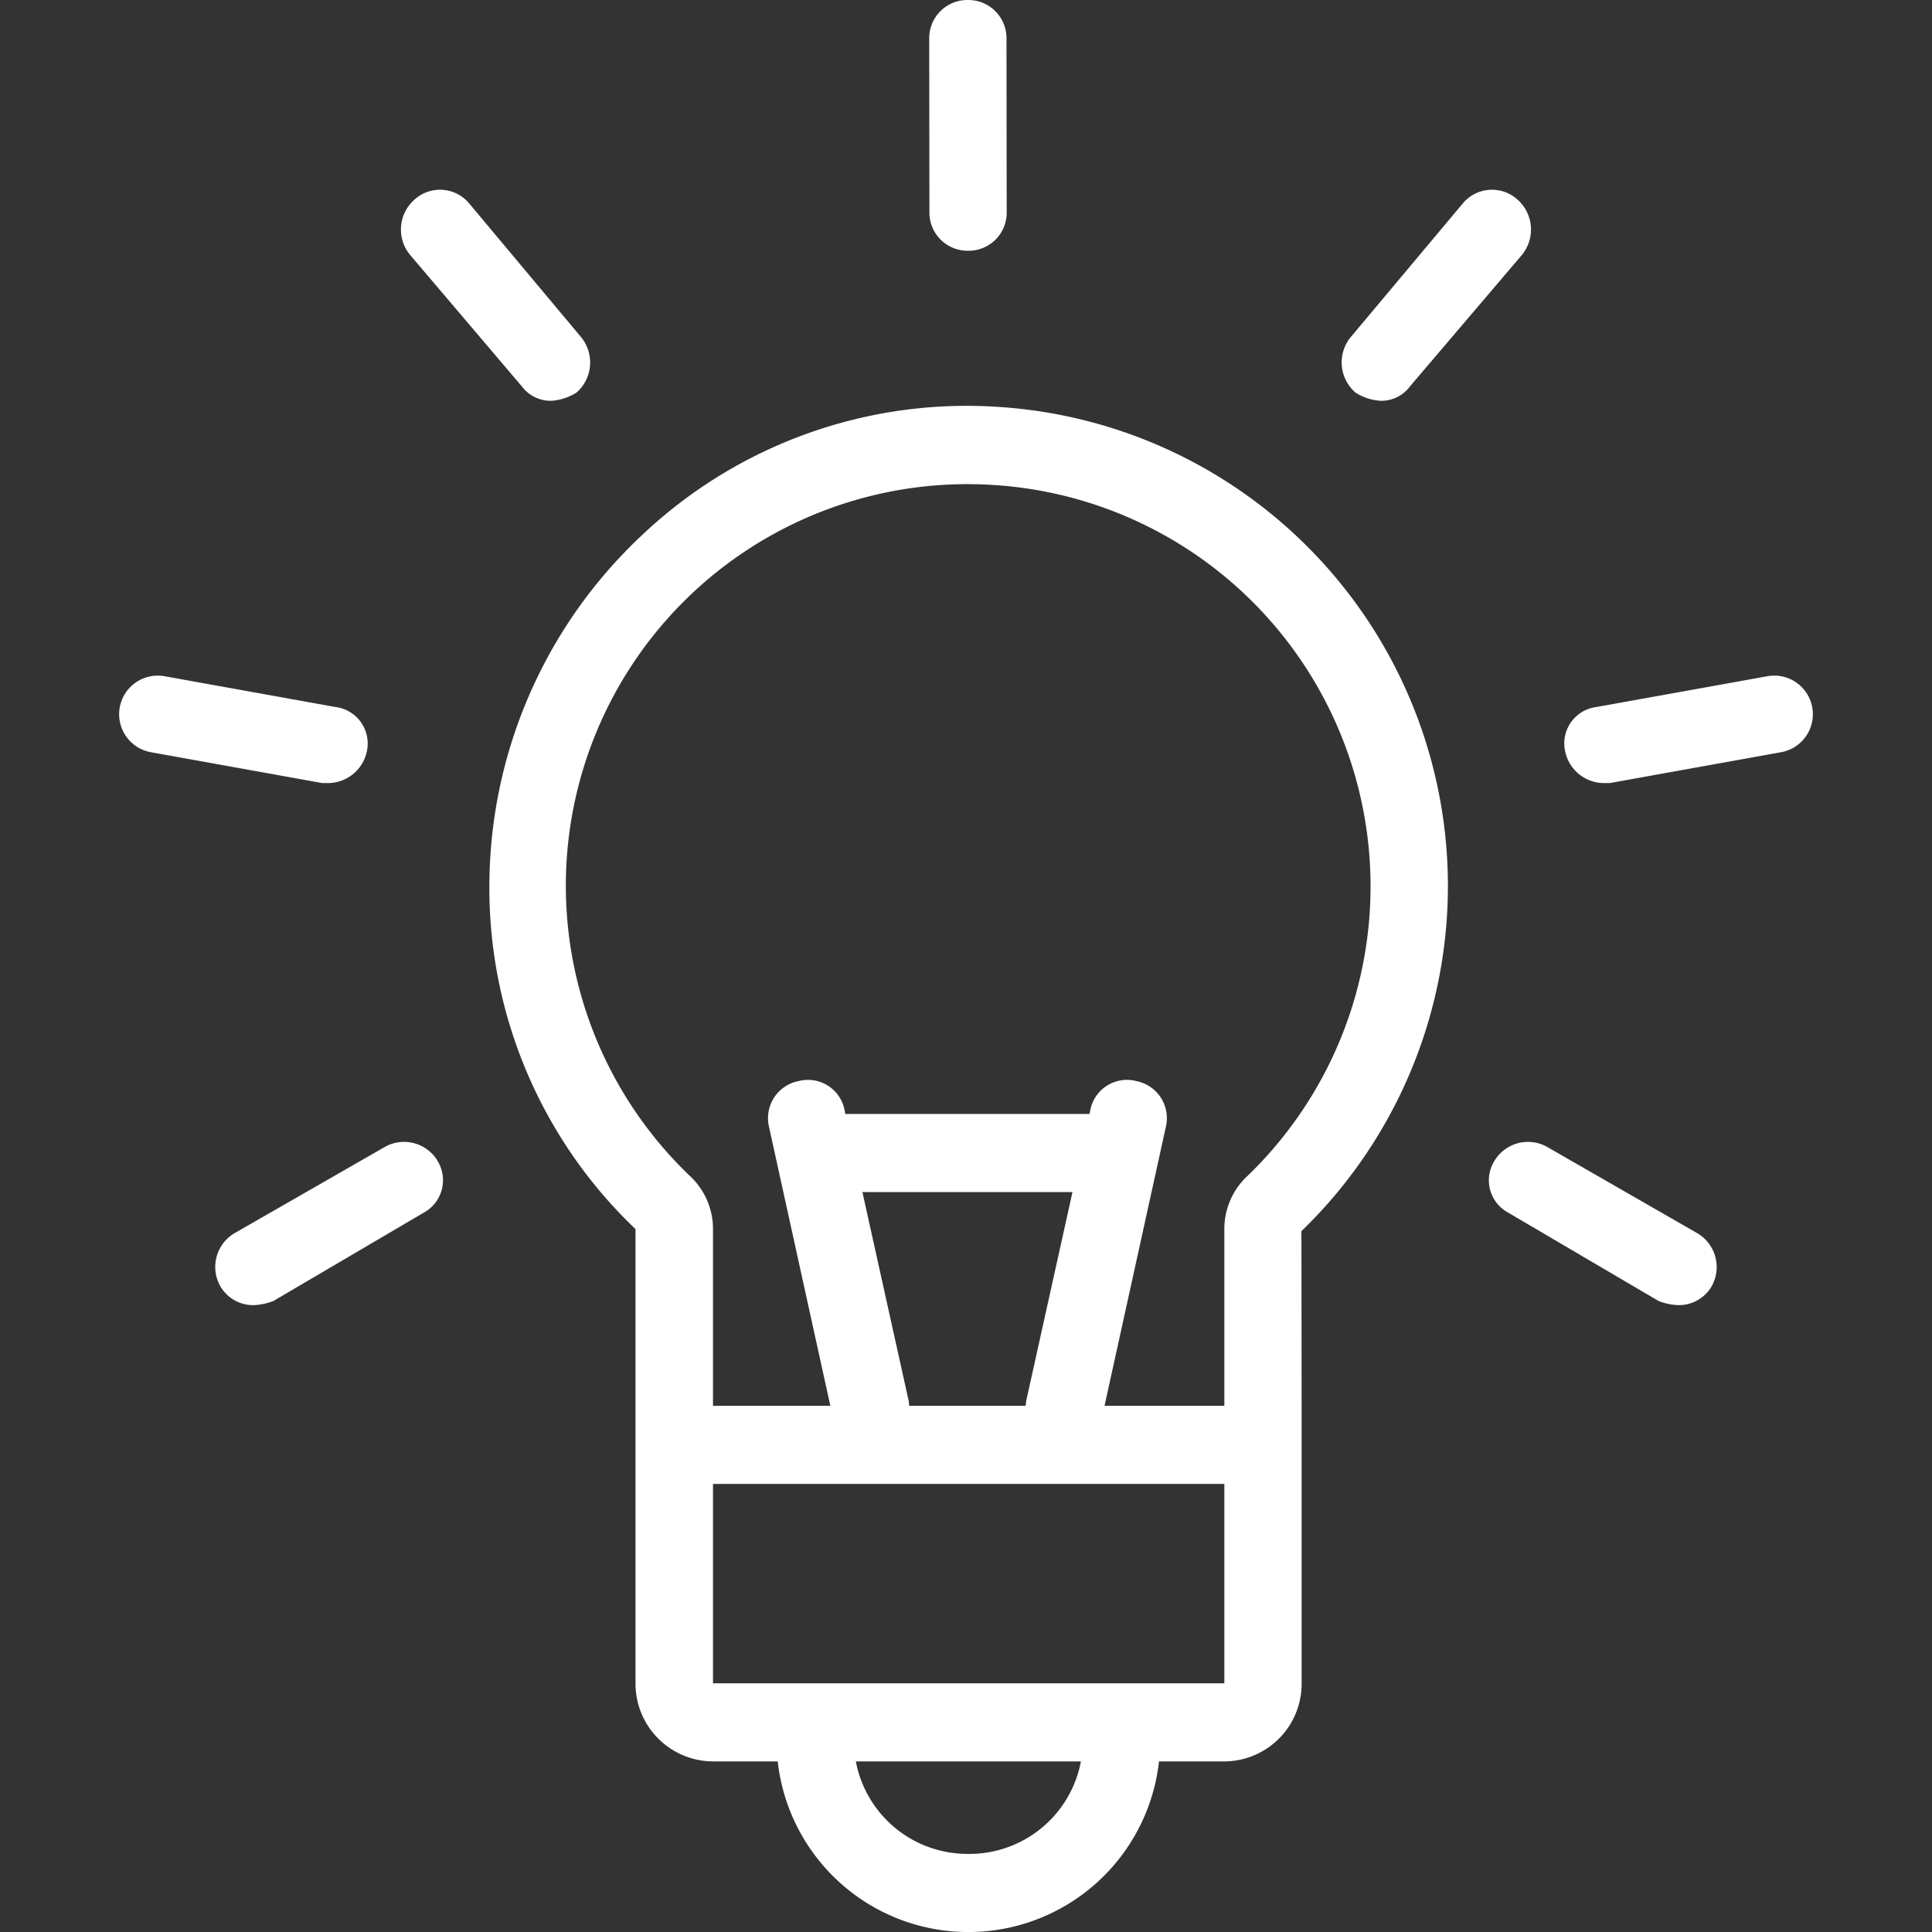 <svg id="icn_merit04.svg" xmlns="http://www.w3.org/2000/svg" width="94" height="94" viewBox="0 0 94 94">
  <rect x="0" y="0" width="94" height="94" fill="#333333" stroke="none"/>
  <defs>
    <style>
      .cls-1 {
        fill: #ffee7c;
        fill-opacity: 0;
      }

      .cls-2 {
        fill: #fff;
        fill-rule: evenodd;
      }
    </style>
  </defs>
  <rect id="長方形_1595" data-name="長方形 1595" class="cls-1" width="94" height="94"/>
  <path id="シェイプ_1243" data-name="シェイプ 1243" class="cls-2" d="M1433.1,12549.2a1.858,1.858,0,0,1-1.88-1.9l-0.01-8.4a1.858,1.858,0,0,1,1.88-1.9h0a1.858,1.858,0,0,1,1.88,1.9l0.01,8.4a1.852,1.852,0,0,1-1.88,1.9h0Zm-20.27,7.3a1.753,1.753,0,0,1-1.44-.7l-5.44-6.4a1.938,1.938,0,0,1,.23-2.7,1.846,1.846,0,0,1,2.65.2l5.44,6.5a1.946,1.946,0,0,1-.22,2.7A2.633,2.633,0,0,1,1412.83,12556.5Zm-10.83,18.6h-0.32l-8.33-1.5a1.878,1.878,0,1,1,.65-3.7l8.33,1.5a1.788,1.788,0,0,1,1.53,2.1A1.941,1.941,0,0,1,1402,12575.1Zm-3.64,25.4a1.85,1.85,0,0,1-1.63-.9,1.909,1.909,0,0,1,.68-2.6l7.32-4.2a1.9,1.9,0,0,1,2.57.7,1.8,1.8,0,0,1-.68,2.5l-7.32,4.3A3.038,3.038,0,0,1,1398.36,12600.5Zm54.8-44a2.558,2.558,0,0,1-1.21-.4,1.938,1.938,0,0,1-.23-2.7l5.45-6.5a1.845,1.845,0,0,1,2.65-.2,1.947,1.947,0,0,1,.23,2.7l-5.45,6.4A1.728,1.728,0,0,1,1453.16,12556.5Zm10.83,18.6a1.939,1.939,0,0,1-1.85-1.6,1.782,1.782,0,0,1,1.53-2.1l8.33-1.5a1.878,1.878,0,1,1,.65,3.7l-8.33,1.5h-0.33Zm3.65,25.4a2.978,2.978,0,0,1-.94-0.2l-7.32-4.3a1.785,1.785,0,0,1-.68-2.5,1.9,1.9,0,0,1,2.57-.7l7.31,4.2a1.912,1.912,0,0,1,.69,2.6A1.85,1.85,0,0,1,1467.64,12600.5Zm-18.32-3.6a23.354,23.354,0,0,0-14.71-40.1,22.976,22.976,0,0,0-17.44,6.3,23.43,23.43,0,0,0-7.36,17,22.911,22.911,0,0,0,7.11,16.7v22.1a3.786,3.786,0,0,0,3.77,3.8h3.15a9.332,9.332,0,0,0,18.55,0h3.18a3.777,3.777,0,0,0,3.76-3.8v-13.5h0Zm-29.77-2.7a19.538,19.538,0,0,1,14.83-33.6,19.567,19.567,0,0,1,12.33,33.6,3.515,3.515,0,0,0-1.14,2.6v8.6h-5.83l2.99-13.6a1.838,1.838,0,0,0-1.44-2.2,1.814,1.814,0,0,0-2.24,1.4l-0.04.2h-11.88l-0.04-.2a1.814,1.814,0,0,0-2.24-1.4,1.838,1.838,0,0,0-1.44,2.2l2.99,13.6h-5.71v-8.6A3.515,3.515,0,0,0,1419.55,12594.2Zm10.69,11.2a1.169,1.169,0,0,1-.02-0.2l-2.26-10.2h10.22l-2.26,10.2a1.169,1.169,0,0,1-.02.2h-5.66Zm2.88,21.8a5.528,5.528,0,0,1-5.48-4.5h10.95A5.517,5.517,0,0,1,1433.12,12627.2Zm-12.43-8.3v-9.7h24.88v9.7h-24.88Z" transform="translate(-1386 -12537)"/>
</svg>
